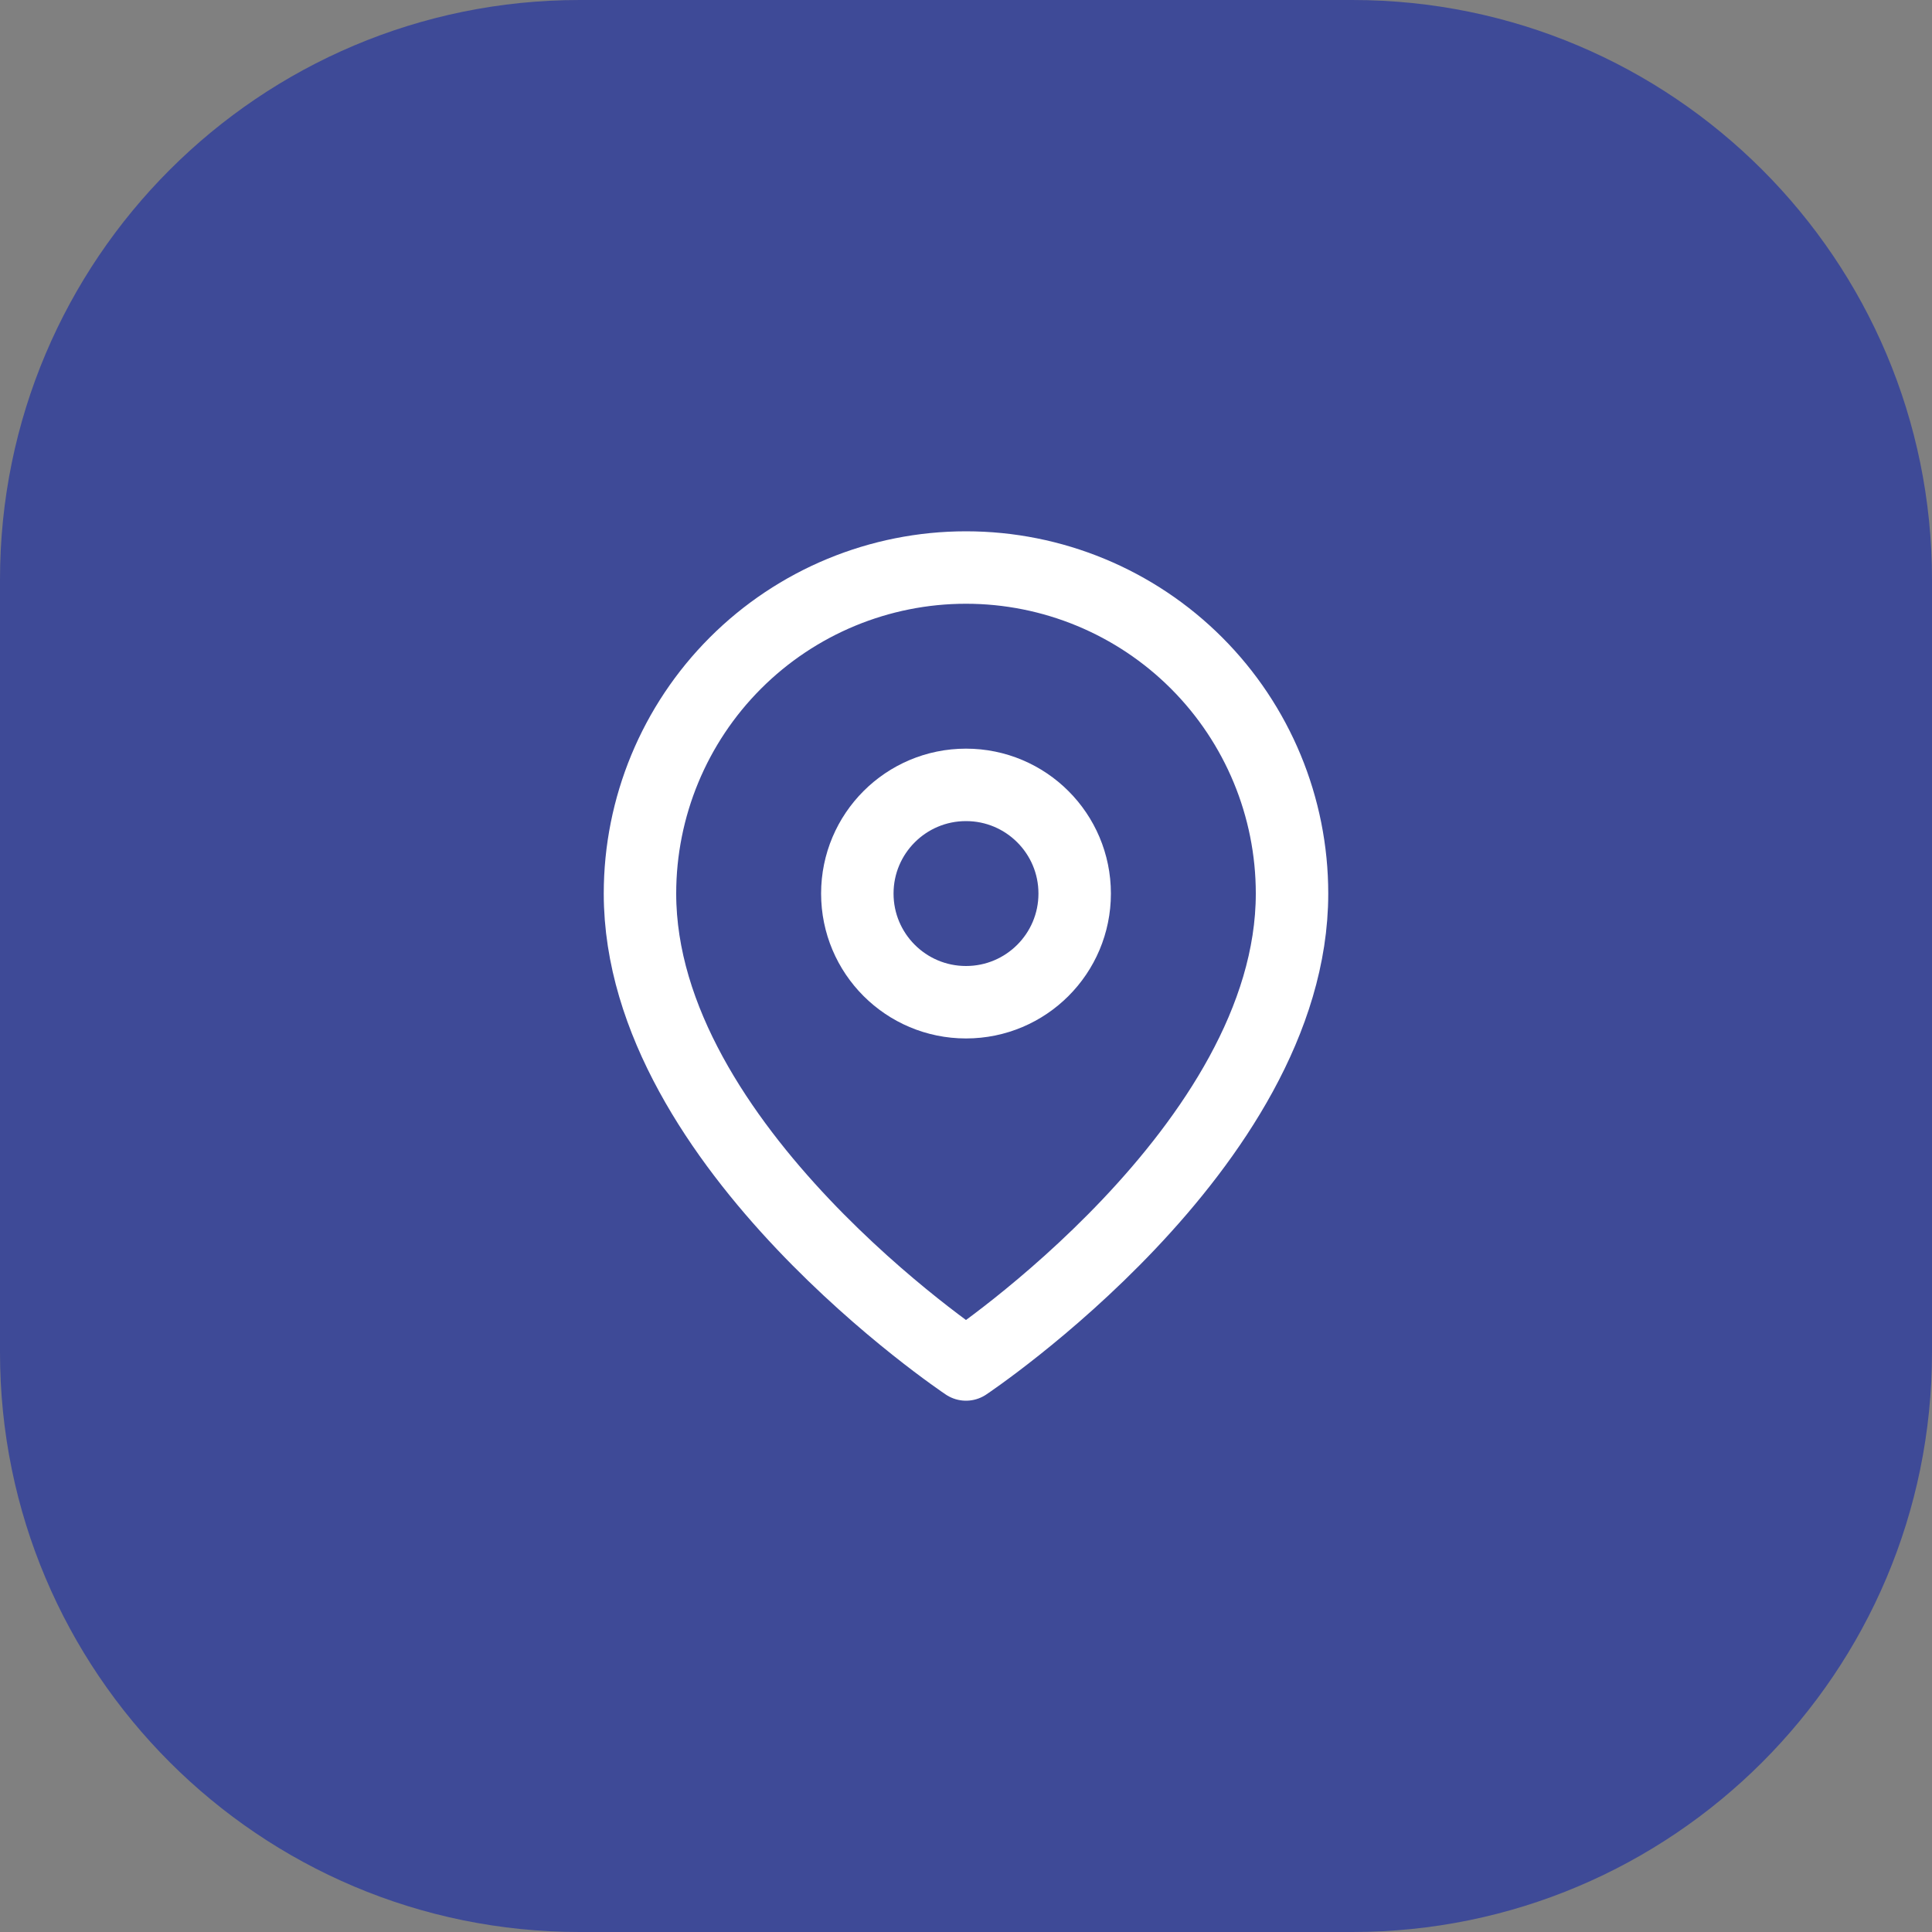 <svg width="40" height="40" viewBox="0 0 40 40" fill="none" xmlns="http://www.w3.org/2000/svg">
<rect x="0" y="0" width="40" height="40" fill="#808080" stroke="none"/>
<path d="M0 12C0 5.373 5.373 0 12 0H28C34.627 0 40 5.373 40 12V28C40 34.627 34.627 40 28 40H12C5.373 40 0 34.627 0 28V12Z" fill="#3E4A97"/>
<path d="M26.75 18.5C26.75 23.75 20 28.25 20 28.25C20 28.25 13.25 23.75 13.25 18.5C13.25 16.71 13.961 14.993 15.227 13.727C16.493 12.461 18.21 11.75 20 11.75C21.79 11.75 23.507 12.461 24.773 13.727C26.039 14.993 26.75 16.71 26.75 18.5Z" stroke="white" stroke-width="1.5" stroke-linecap="round" stroke-linejoin="round"/>
<path d="M20 20.75C21.243 20.75 22.25 19.743 22.25 18.5C22.25 17.257 21.243 16.25 20 16.25C18.757 16.25 17.75 17.257 17.75 18.5C17.75 19.743 18.757 20.75 20 20.75Z" stroke="white" stroke-width="1.5" stroke-linecap="round" stroke-linejoin="round"/>
</svg>
